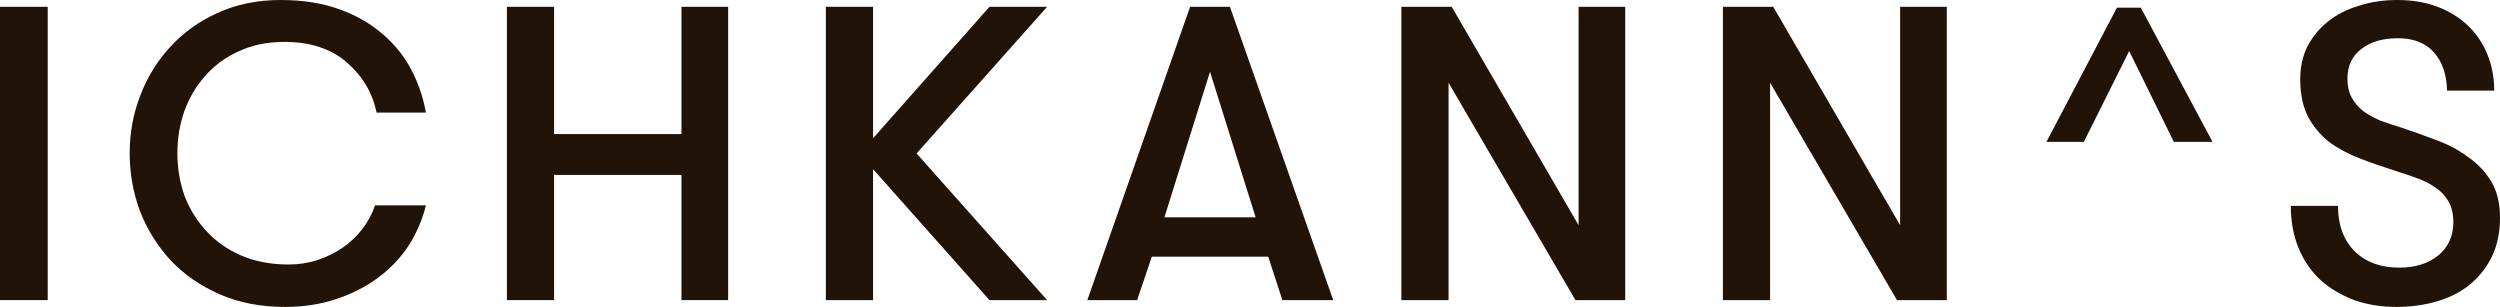 <?xml version="1.0" encoding="UTF-8"?> <svg xmlns="http://www.w3.org/2000/svg" width="448" height="55" viewBox="0 0 448 55" fill="none"><path d="M0 1.22H8.55V53.78H0V1.22Z" fill="#211308"></path><path d="M76.323 36.792C75.697 39.357 74.663 41.766 73.223 44.019C71.782 46.209 69.966 48.117 67.773 49.744C65.581 51.371 63.076 52.654 60.257 53.592C57.438 54.531 54.369 55 51.05 55C46.728 55 42.844 54.249 39.399 52.747C35.954 51.246 33.042 49.243 30.661 46.741C28.281 44.175 26.433 41.234 25.118 37.918C23.865 34.602 23.239 31.098 23.239 27.406C23.239 23.84 23.865 20.43 25.118 17.176C26.371 13.86 28.156 10.95 30.474 8.447C32.791 5.882 35.61 3.848 38.929 2.346C42.312 0.782 46.101 0 50.298 0C54.181 0 57.626 0.532 60.633 1.596C63.639 2.659 66.207 4.098 68.337 5.913C70.529 7.728 72.283 9.855 73.599 12.295C74.914 14.736 75.822 17.363 76.323 20.179H67.492C66.74 16.613 64.955 13.609 62.136 11.169C59.318 8.729 55.591 7.509 50.956 7.509C47.886 7.509 45.162 8.072 42.782 9.198C40.401 10.262 38.397 11.732 36.768 13.609C35.14 15.424 33.887 17.551 33.01 19.991C32.196 22.369 31.789 24.841 31.789 27.406C31.789 30.159 32.227 32.756 33.104 35.196C34.044 37.574 35.359 39.67 37.05 41.485C38.742 43.299 40.809 44.738 43.251 45.802C45.757 46.866 48.575 47.398 51.707 47.398C53.461 47.398 55.152 47.147 56.781 46.647C58.472 46.084 60.007 45.333 61.385 44.394C62.763 43.456 63.953 42.329 64.955 41.015C65.957 39.701 66.709 38.294 67.21 36.792H76.323Z" fill="#211308"></path><path d="M122.122 31.348H99.291V53.78H90.835V1.22H99.291V24.027H122.122V1.22H130.483V53.78H122.122V31.348Z" fill="#211308"></path><path d="M156.452 30.316V53.78H147.996V1.22H156.452V24.778L177.31 1.22H187.645L164.251 27.5L187.645 53.78H177.31L156.452 30.316Z" fill="#211308"></path><path d="M238.915 53.78H229.801L227.265 45.99H206.407L203.776 53.78H194.85L213.265 1.22H220.406L238.915 53.78ZM208.662 38.95H225.01L216.836 12.858L208.662 38.95Z" fill="#211308"></path><path d="M282.883 40.358V1.22H291.244V53.78H282.319L259.582 14.829V53.78H251.126V1.22H260.146L282.883 40.358Z" fill="#211308"></path><path d="M340.503 40.358V1.22H348.865V53.78H339.939L317.202 14.829V53.78H308.746V1.22H317.766L340.503 40.358Z" fill="#211308"></path><path d="M418.968 36.886C418.968 40.264 419.939 42.955 421.881 44.957C423.885 46.96 426.578 47.961 429.961 47.961C432.779 47.961 435.097 47.241 436.913 45.802C438.73 44.3 439.638 42.298 439.638 39.795C439.638 38.356 439.356 37.136 438.792 36.135C438.229 35.134 437.477 34.32 436.538 33.694C435.598 33.006 434.533 32.443 433.343 32.005C432.153 31.567 430.963 31.16 429.773 30.785C427.393 30.034 425.138 29.252 423.008 28.439C420.879 27.625 418.999 26.624 417.371 25.435C415.805 24.184 414.552 22.682 413.613 20.93C412.673 19.116 412.203 16.863 412.203 14.172C412.203 11.982 412.642 10.011 413.519 8.259C414.458 6.507 415.68 5.037 417.183 3.848C418.749 2.597 420.597 1.658 422.726 1.032C424.856 0.344 427.142 0 429.585 0C432.278 0 434.69 0.407 436.819 1.22C438.949 2.034 440.766 3.16 442.269 4.599C443.772 6.038 444.931 7.759 445.745 9.761C446.559 11.763 446.966 13.922 446.966 16.237H438.511C438.448 13.359 437.665 11.075 436.162 9.386C434.658 7.696 432.497 6.852 429.679 6.852C426.923 6.852 424.731 7.509 423.102 8.823C421.474 10.074 420.659 11.826 420.659 14.079C420.659 15.393 420.91 16.519 421.411 17.457C421.912 18.396 422.601 19.209 423.478 19.898C424.355 20.523 425.357 21.087 426.484 21.587C427.675 22.025 428.896 22.432 430.149 22.807C432.216 23.495 434.314 24.246 436.444 25.06C438.573 25.811 440.484 26.812 442.175 28.063C443.929 29.252 445.338 30.722 446.403 32.474C447.468 34.226 448 36.416 448 39.044C448 41.61 447.53 43.894 446.591 45.896C445.651 47.836 444.367 49.494 442.739 50.87C441.11 52.247 439.137 53.279 436.819 53.968C434.565 54.656 432.09 55 429.397 55C426.704 55 424.198 54.593 421.881 53.78C419.563 52.904 417.559 51.715 415.868 50.213C414.176 48.649 412.861 46.741 411.922 44.488C410.982 42.236 410.512 39.701 410.512 36.886H418.968Z" fill="#211308"></path><path d="M389.553 25.423L381.548 9.148L373.43 25.423H366.722L379.35 1.377H383.634L396.487 25.423H389.553Z" fill="#211308"></path></svg> 
